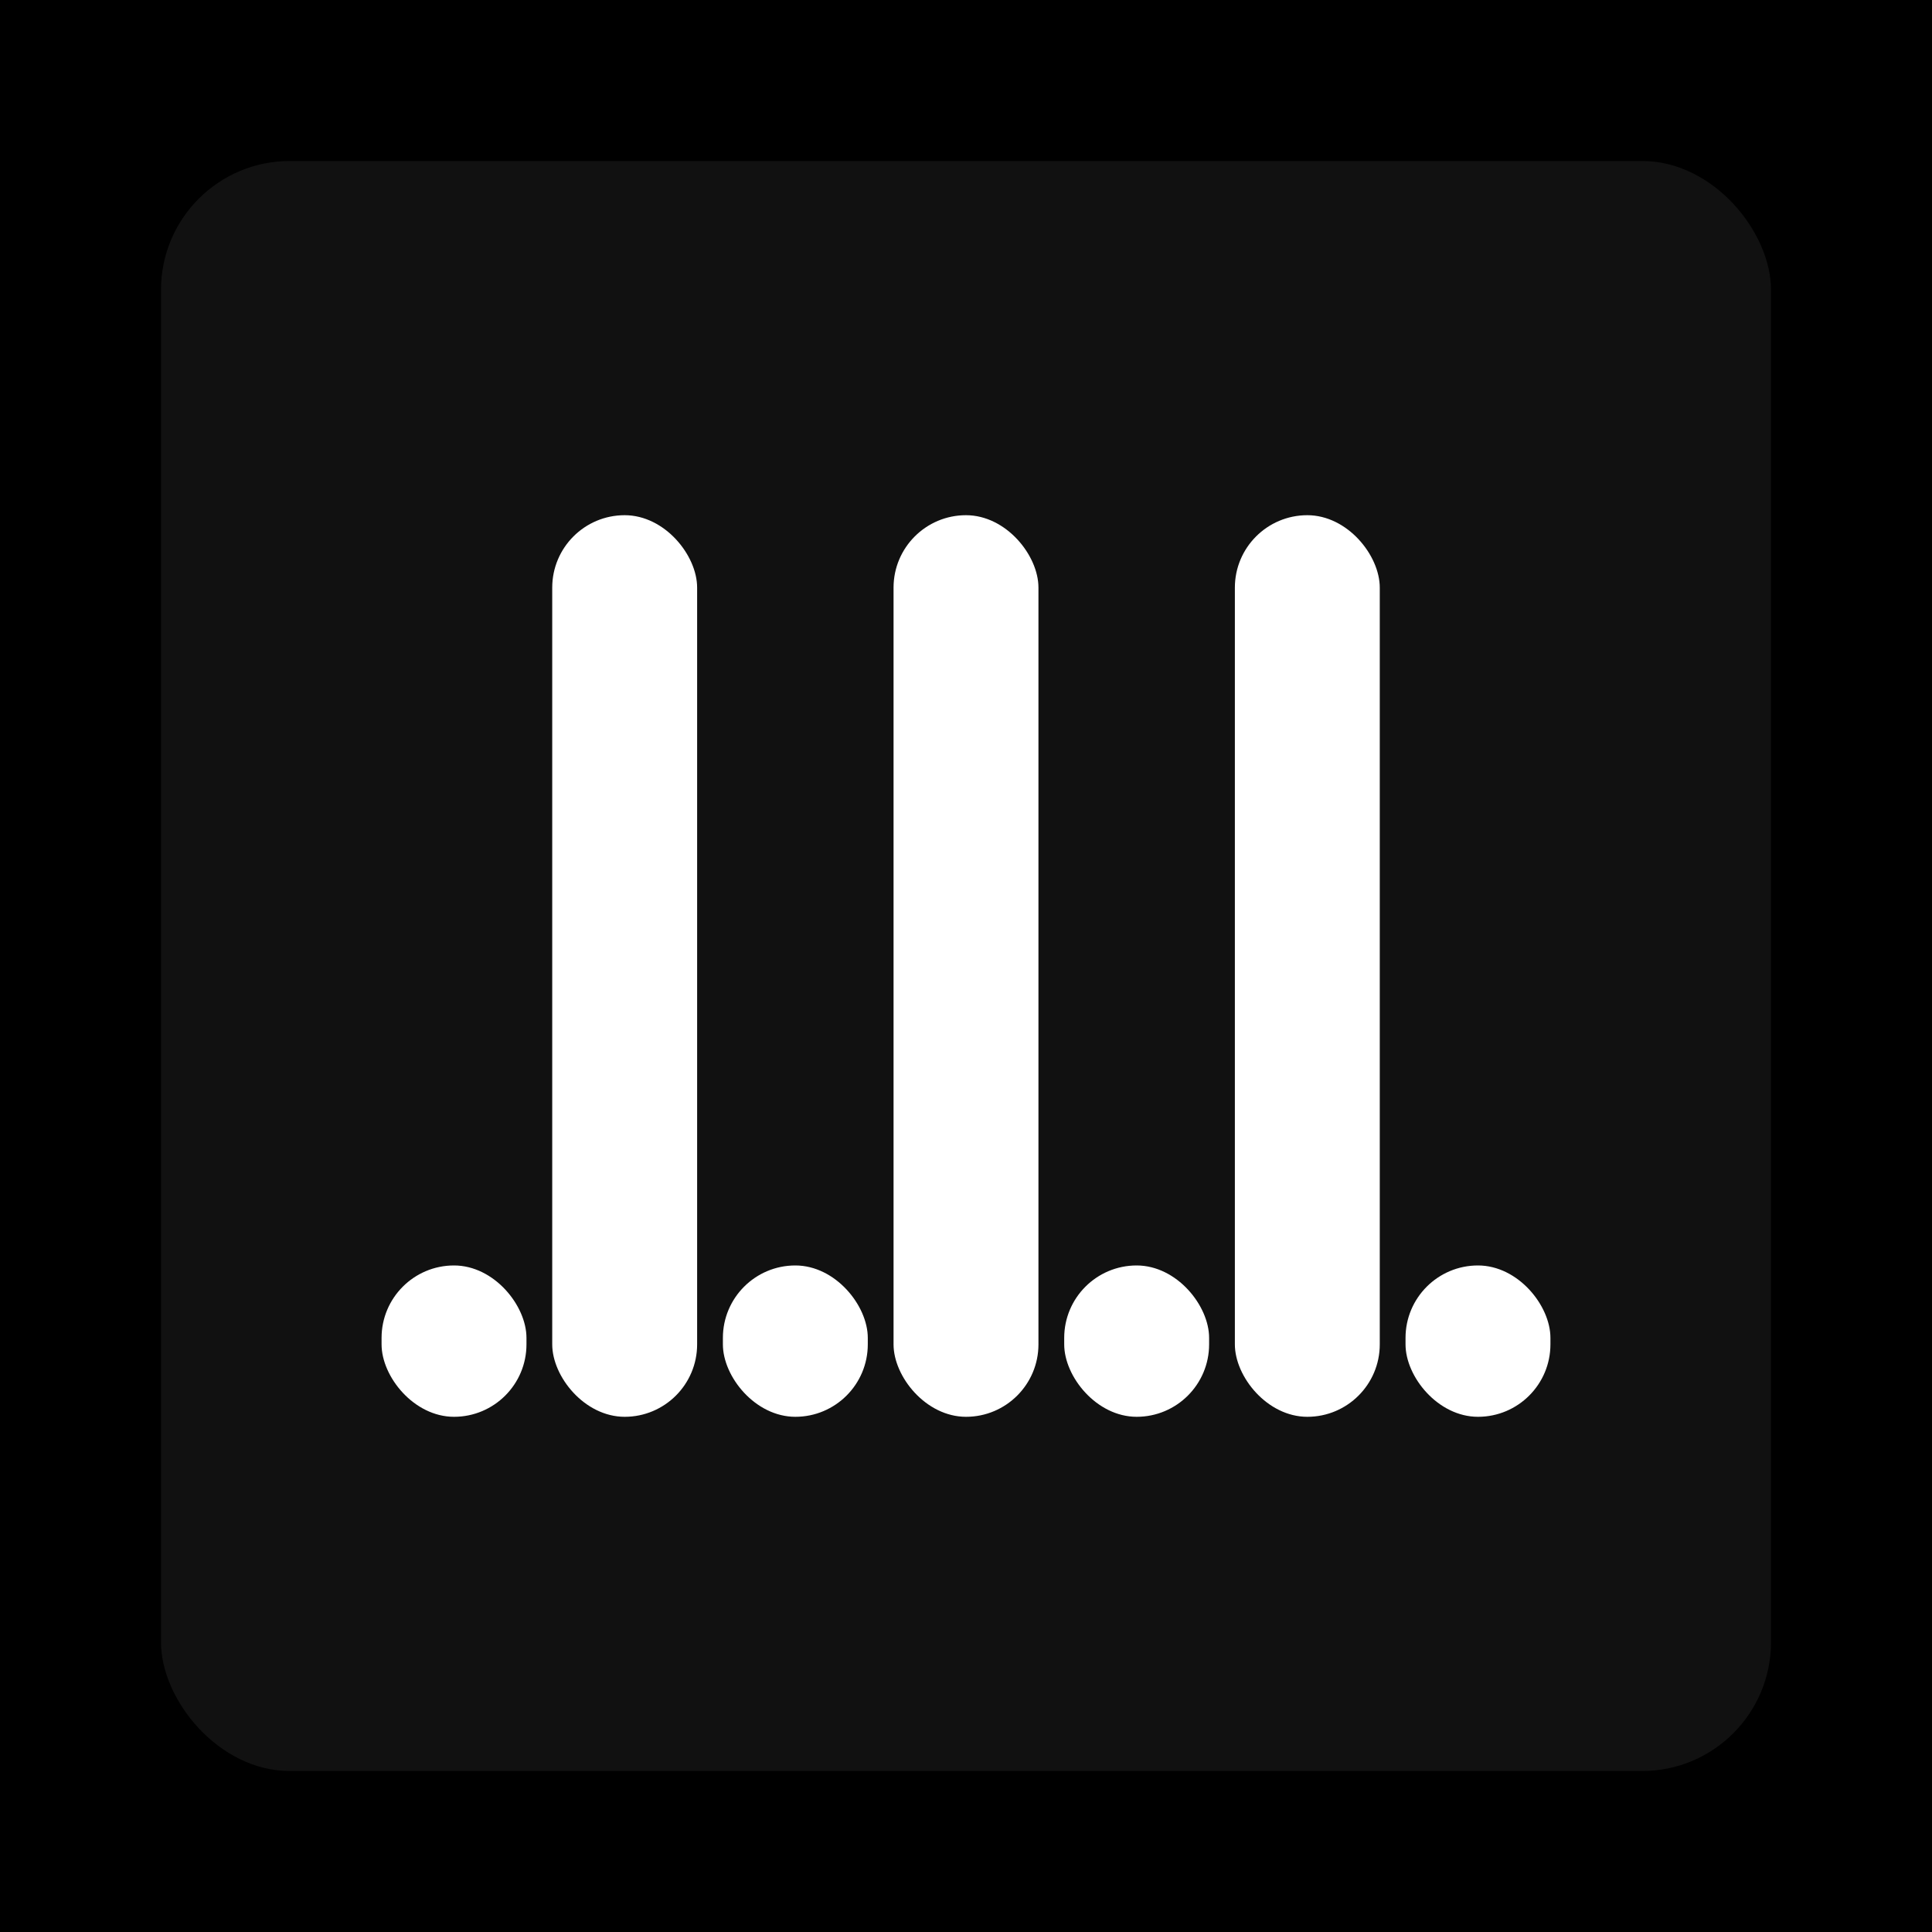 <svg xmlns="http://www.w3.org/2000/svg" width="1200" height="1200"><rect x="0" y="0" width="1200" height="1200" fill="#000000" /><rect x="100" y="100" width="1000" height="1000" fill="#111111" rx="80" ry="80" /><rect x="237" y="786" width="90" height="94" fill="#FFFFFF" rx="45" ry="45" /><rect x="343" y="320" width="90" height="560" fill="#FFFFFF" rx="45" ry="45" /><rect x="449" y="786" width="90" height="94" fill="#FFFFFF" rx="45" ry="45" /><rect x="555" y="320" width="90" height="560" fill="#FFFFFF" rx="45" ry="45" /><rect x="661" y="786" width="90" height="94" fill="#FFFFFF" rx="45" ry="45" /><rect x="767" y="320" width="90" height="560" fill="#FFFFFF" rx="45" ry="45" /><rect x="873" y="786" width="90" height="94" fill="#FFFFFF" rx="45" ry="45" /></svg>